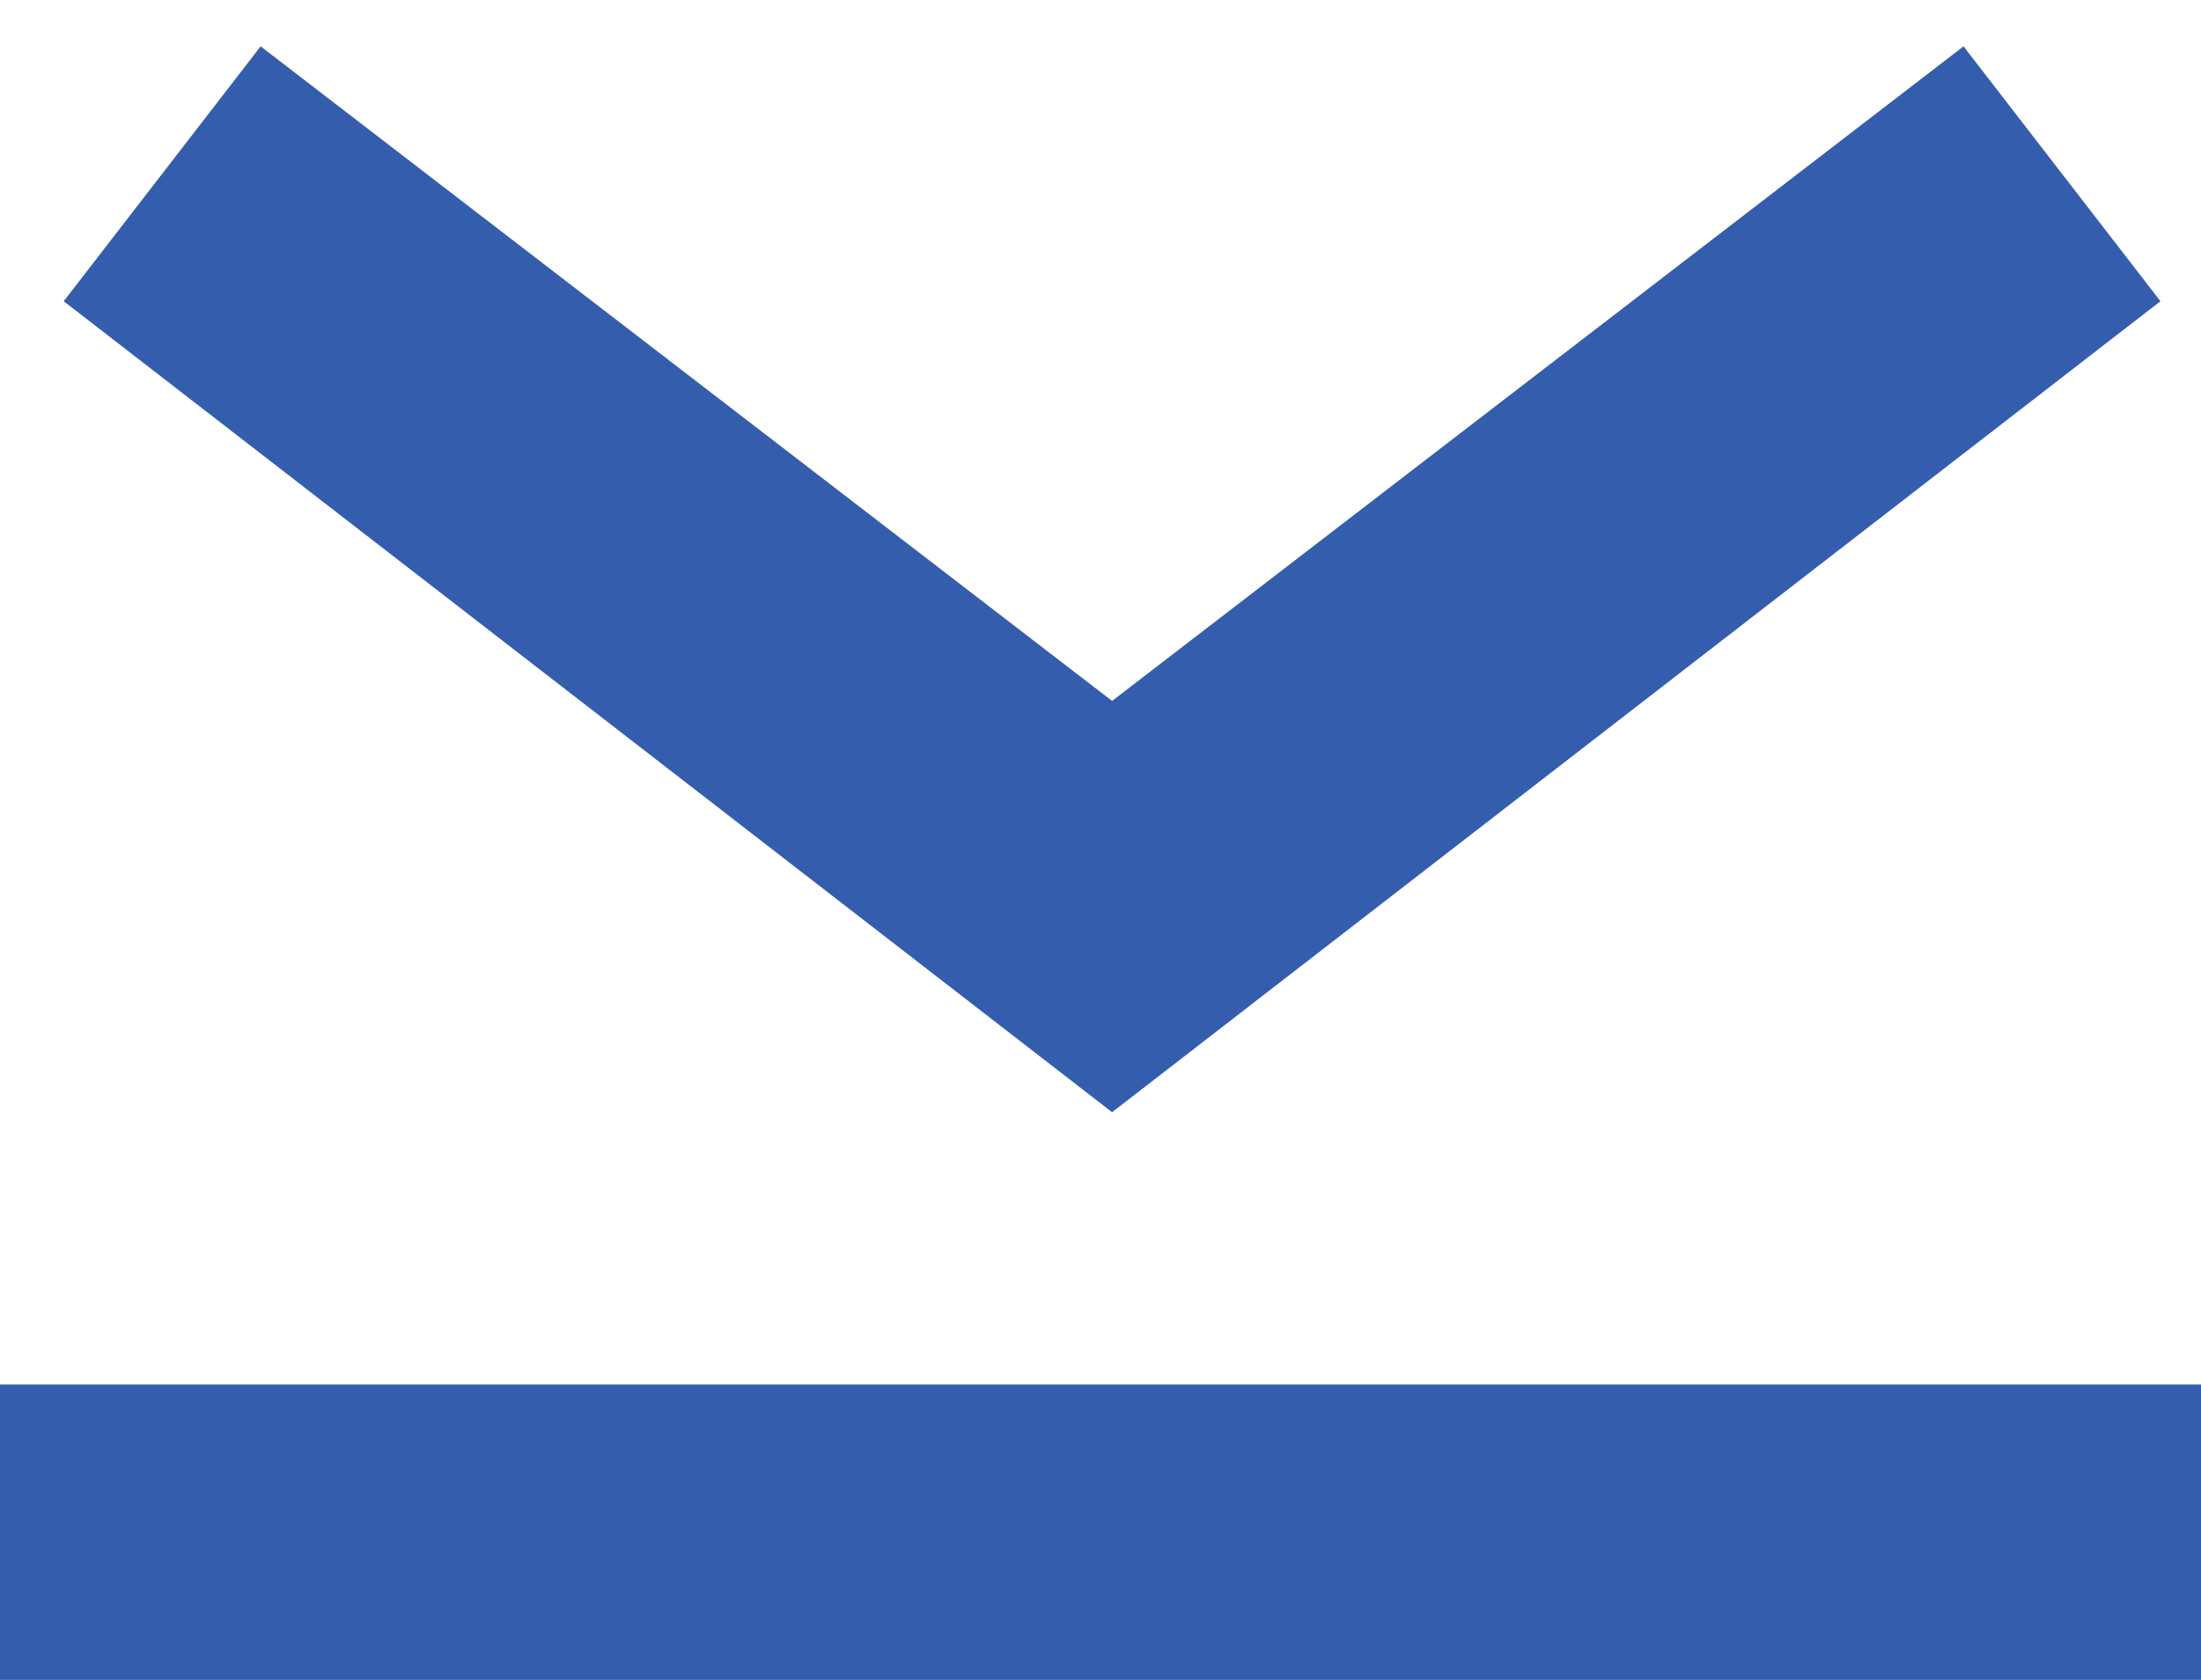 <?xml version="1.0" encoding="UTF-8"?>
<svg id="_Слой_1" data-name="Слой_1" xmlns="http://www.w3.org/2000/svg" version="1.1" viewBox="521 525 38 29" preserveAspectRatio="xMidYMid meet" style="display: block;">
  <!-- Generator: Adobe Illustrator 30.0.0, SVG Export Plug-In . SVG Version: 2.1.1 Build 123)  -->
  <defs>
    <style>
      .st0 {
        fill: #355dad;
      }
    </style>
  </defs>
  <polygon class="st0" points="540.2 544.2 522.1 530.2 525.5 525.8 540.2 537.1 554.9 525.8 558.3 530.2 540.2 544.2"/>
  <rect class="st0" x="521" y="548.9" width="38.5" height="5.6"/>
</svg>